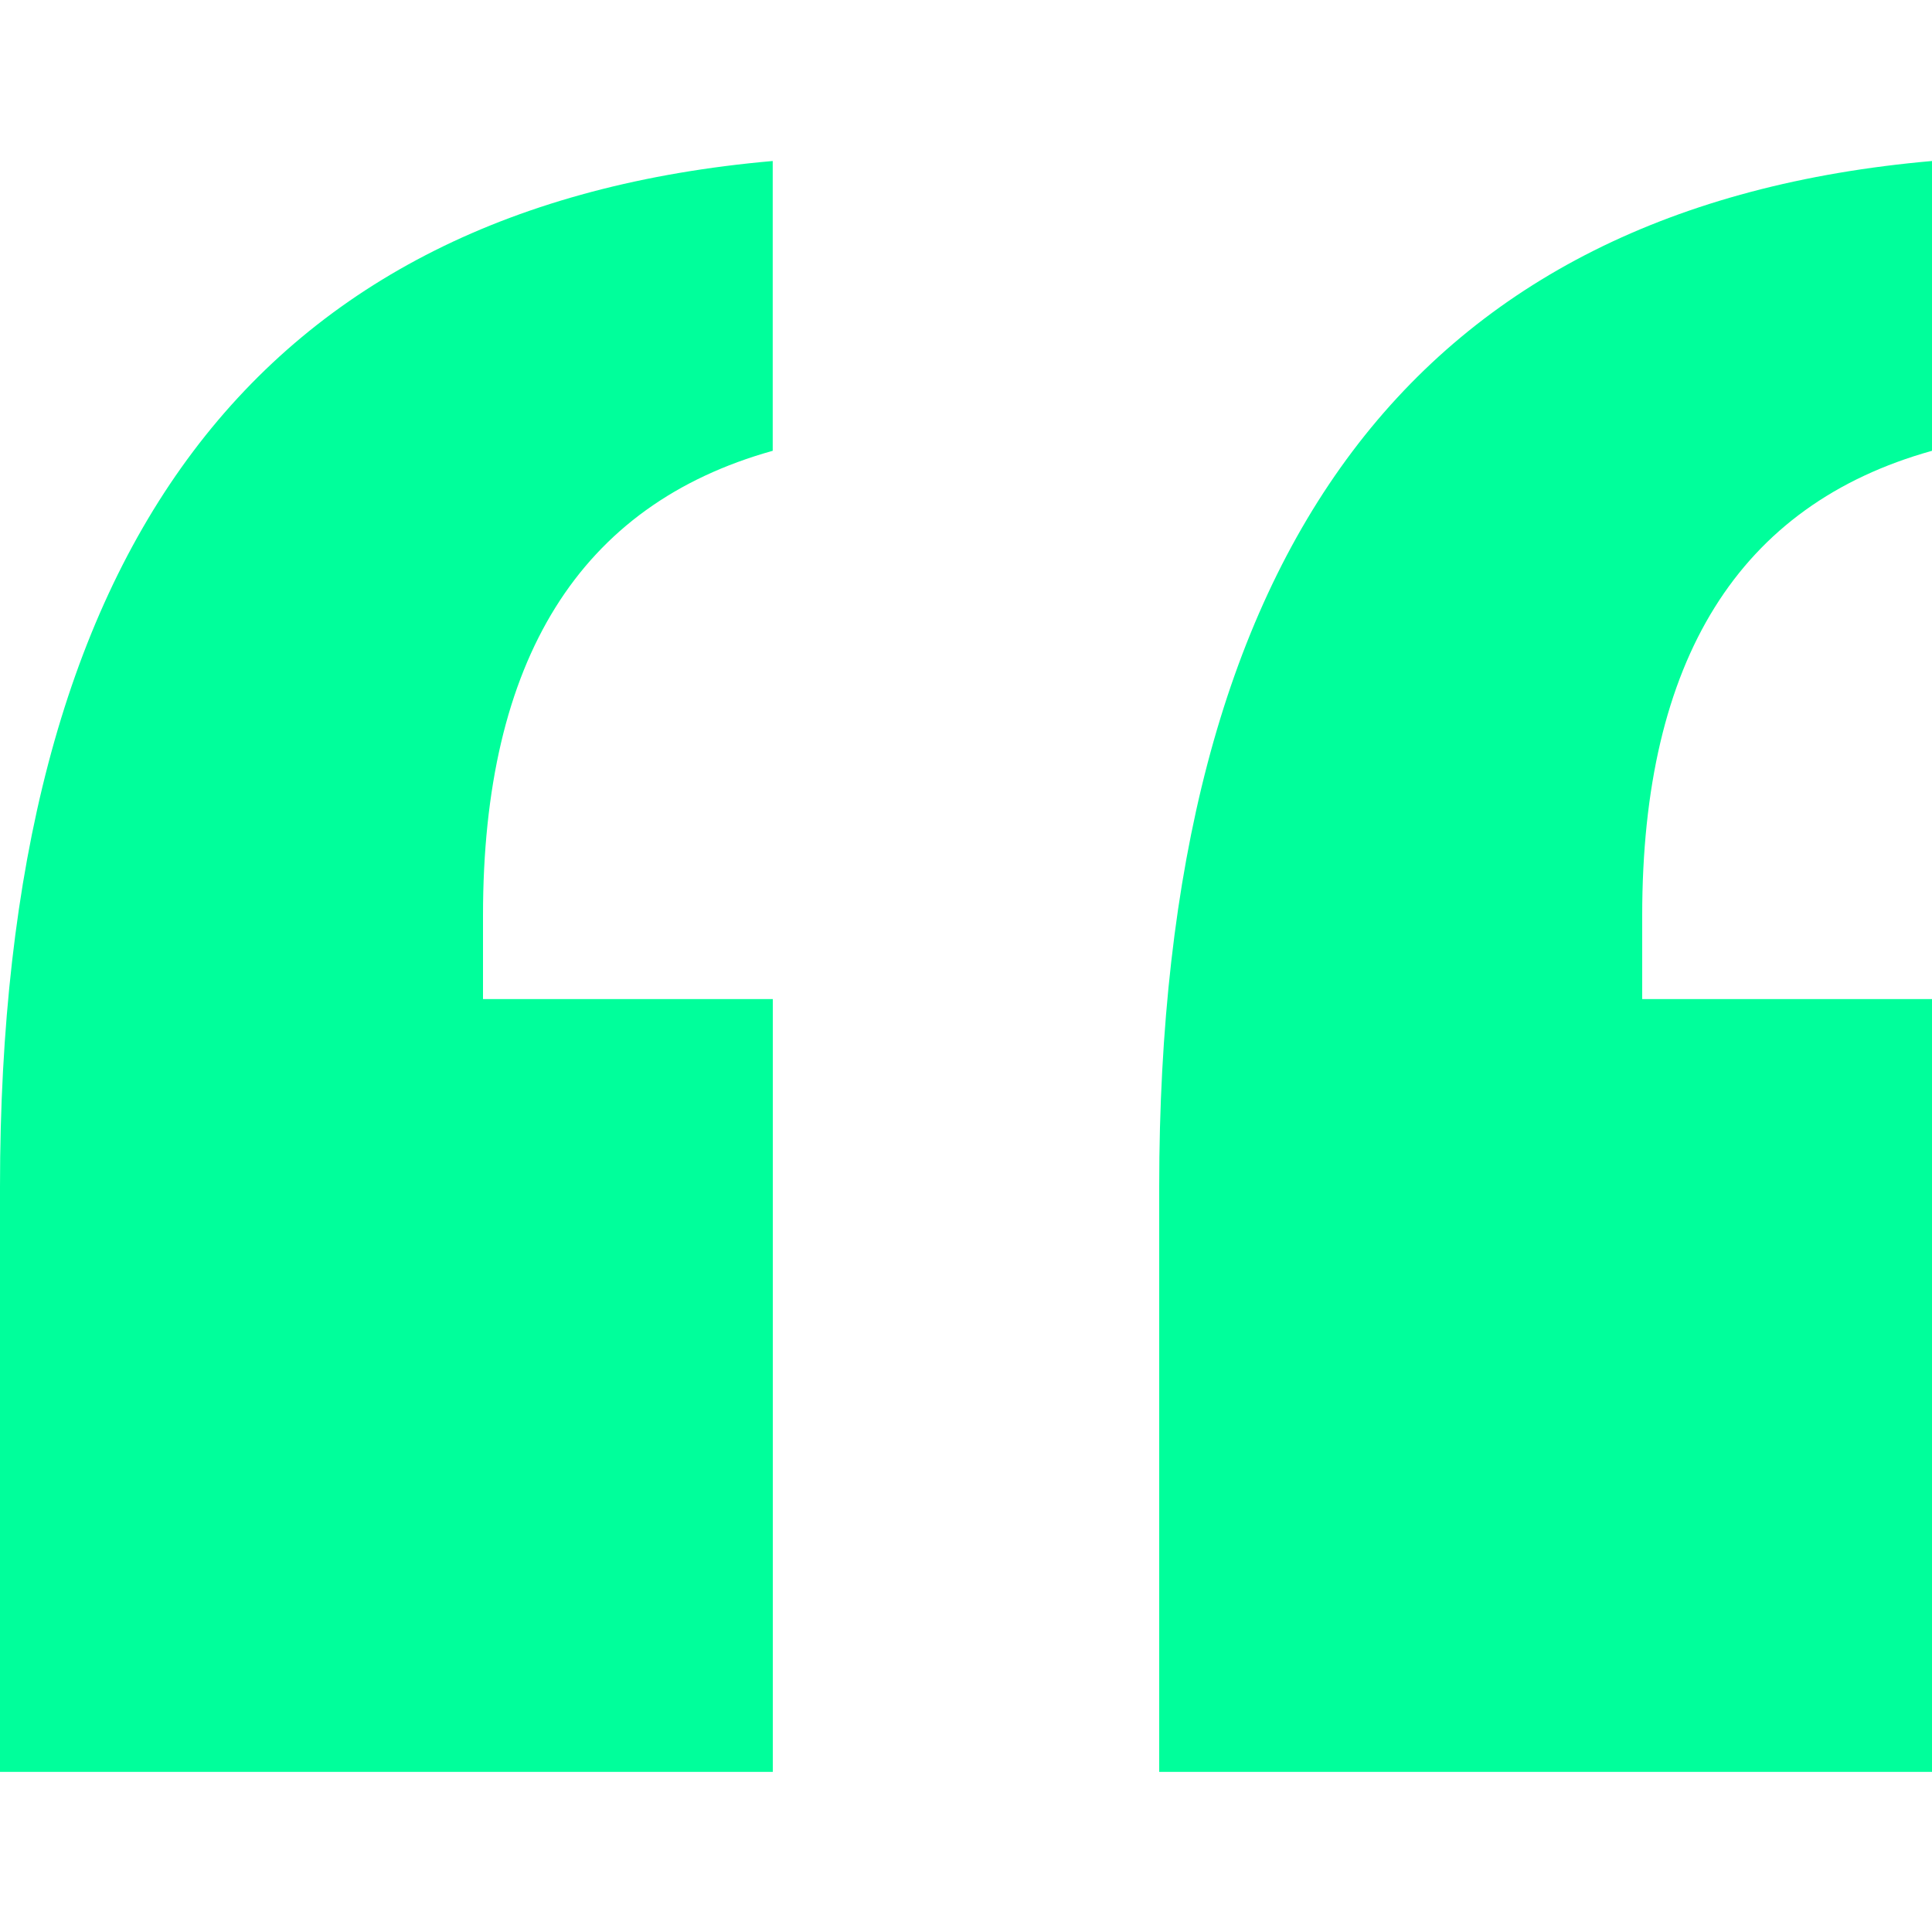 <svg width="24" height="24" viewBox="0 0 24 24" fill="none" xmlns="http://www.w3.org/2000/svg">
    <g clip-path="url(#ed1hufngia)">
        <path d="M9.6 22.011v-9.6H6v-1.038C6 8.195 7.2 6.27 9.599 5.6V2C3.199 2.562 0 6.81 0 14.746v7.265h9.6zm14.4 0v-9.6h-3.6v-1.038c0-3.178 1.2-5.103 3.6-5.773V2c-6.4.562-9.6 4.81-9.6 12.746v7.265H24z" fill="#00FF9B"/>
    </g>
    <defs>
        <clipPath id="ed1hufngia">
            <path fill="#fff" d="M0 0h24v24H0z"/>
        </clipPath>
    </defs>
</svg>
